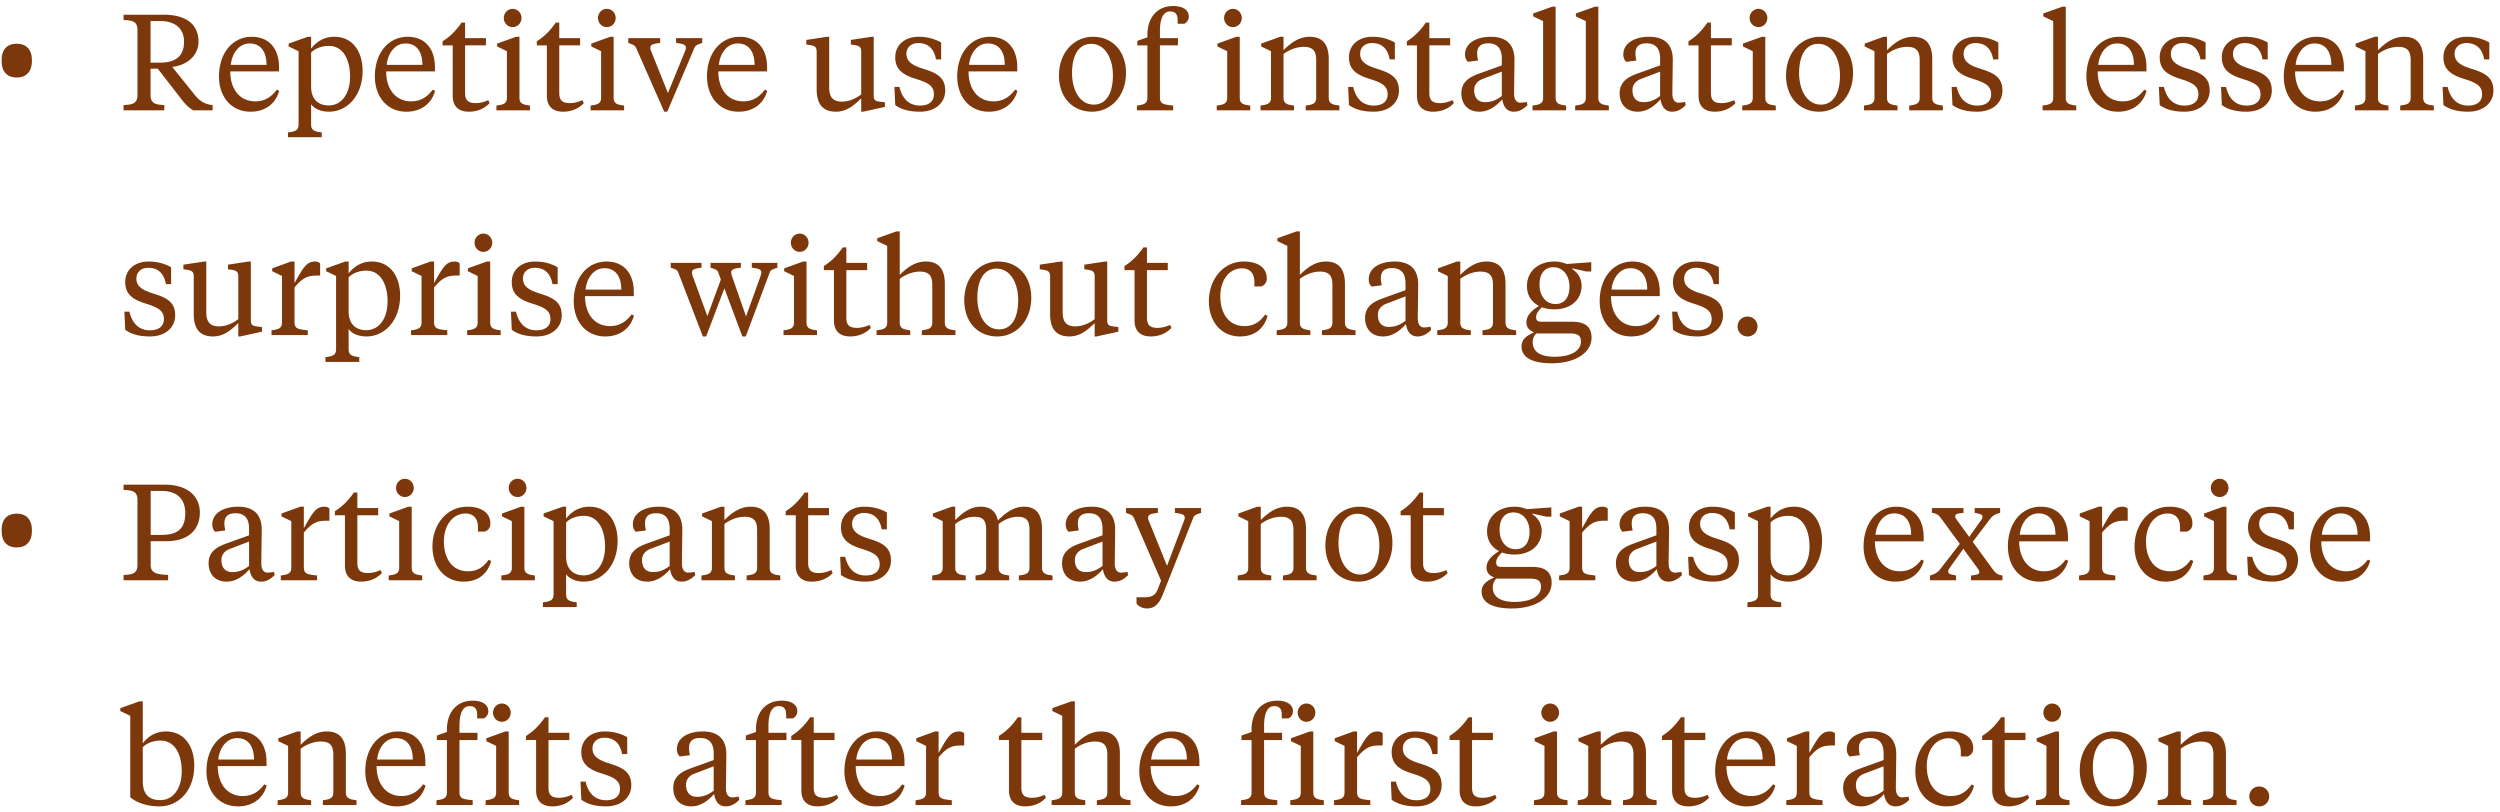 <svg xmlns="http://www.w3.org/2000/svg" width="308" height="100" fill="none"><path fill="#7C370A" d="M.205 7.468c0-.503.079-.906.235-1.208.168-.313.392-.537.672-.671.29-.134.61-.201.956-.201.347 0 .66.067.94.201.28.134.503.358.671.671.168.302.252.705.252 1.208 0 .493-.084.895-.252 1.209a1.617 1.617 0 0 1-.671.67c-.28.135-.593.202-.94.202s-.666-.067-.956-.201a1.617 1.617 0 0 1-.672-.671C.284 8.363.205 7.96.205 7.468zm19.449-4.883h-1.107V7.72h1.175c1.996 0 2.953-.872 2.953-2.6 0-1.427-.89-2.535-3.02-2.535zm-4.43-.772h4.934c2.987 0 4.296 1.36 4.296 3.306 0 1.896-1.645 2.97-3.239 3.121l2.82 3.508c.536.67 1.258 1.14 2.164 1.191v.655h-2.4c-.62-.386-.973-.756-1.527-1.477l-2.836-3.658h-.89v3.255c0 1.024.605 1.191 1.696 1.225v.655h-5.018v-.655c1.125-.034 1.712-.201 1.712-1.225V3.693c0-1.024-.587-1.192-1.712-1.225v-.655zm15.78 2.719c2.215 0 3.373 1.544 3.373 3.742v.52H28.37c0 2.198 1.175 3.692 3.071 3.692 1.259 0 2.048-.62 2.669-1.443l.285.15c-.403 1.494-1.645 2.568-3.524 2.568-2.45 0-3.893-1.93-3.893-4.33 0-2.936 1.711-4.9 4.027-4.9zm-.252.822c-1.325 0-2.181 1.242-2.315 2.635h4.396c0-1.611-.705-2.635-2.08-2.635zm7.576 7.484v2.518c0 .772.554.855 1.31.956v.587h-4.162v-.587c.755-.1 1.309-.184 1.309-.956V6.31l-1.225-.588V5.37l2.366-.84h.402v1.46c.705-.889 1.628-1.46 2.87-1.46 2.282 0 3.474 1.88 3.474 4.196 0 3.104-1.93 5.034-4.145 5.034-1.04 0-1.83-.386-2.199-.923zm2.165.151c1.56 0 2.635-1.392 2.635-3.557 0-1.896-.739-3.776-2.618-3.776-.822 0-1.678.285-2.182.822v4.179c0 1.544.856 2.332 2.165 2.332zm9.717-8.457c2.216 0 3.373 1.544 3.373 3.742v.52h-6.007c0 2.198 1.175 3.692 3.07 3.692 1.26 0 2.048-.62 2.669-1.443l.285.15c-.402 1.494-1.644 2.568-3.524 2.568-2.45 0-3.893-1.93-3.893-4.33 0-2.936 1.712-4.9 4.028-4.9zm-.251.822c-1.326 0-2.182 1.242-2.316 2.635h4.397c0-1.611-.705-2.635-2.081-2.635zM57.3 2.787V4.7h2.567v.889H57.3v5.873c0 .923.403 1.242 1.326 1.242.503 0 1.09-.15 1.527-.369l.168.37c-.571.62-1.444 1.056-2.551 1.056-1.158 0-1.997-.553-1.997-1.98V5.59H54.53v-.503c.856-.537 1.594-1.225 2.333-2.3h.436zm6.698 1.745v7.518c0 .772.536.855 1.292.956v.588h-4.13v-.588c.739-.1 1.293-.184 1.293-.956V6.31l-1.209-.587v-.352l2.333-.84h.42zm-.84-1.192c-.604 0-1.09-.503-1.09-1.124 0-.62.486-1.124 1.09-1.124.605 0 1.091.503 1.091 1.124 0 .62-.486 1.124-1.09 1.124zm5.744-.553V4.7h2.568v.889h-2.568v5.873c0 .923.403 1.242 1.326 1.242.504 0 1.09-.15 1.527-.369l.168.37c-.57.62-1.443 1.056-2.55 1.056-1.159 0-1.998-.553-1.998-1.98V5.59h-1.242v-.503c.856-.537 1.595-1.225 2.333-2.3h.436zM75.6 4.532v7.518c0 .772.537.855 1.292.956v.588h-4.128v-.588c.738-.1 1.292-.184 1.292-.956V6.31l-1.208-.587v-.352l2.332-.84h.42zm-.84-1.192c-.603 0-1.09-.503-1.09-1.124 0-.62.487-1.124 1.09-1.124.605 0 1.092.503 1.092 1.124 0 .62-.487 1.124-1.091 1.124zM86.516 4.7v.587c-.772.285-.822.302-.99.671l-3.322 7.803h-.37l-3.44-7.803c-.167-.352-.235-.386-.99-.671V4.7h3.927v.587c-.873.117-1.208.201-1.208.604 0 .134.033.252.117.453l2.048 5.118 2.097-5.118c.084-.218.118-.319.118-.453 0-.403-.353-.487-1.209-.604V4.7h3.222zm4.614-.168c2.216 0 3.374 1.544 3.374 3.742v.52h-6.008c0 2.198 1.175 3.692 3.071 3.692 1.259 0 2.047-.62 2.668-1.443l.285.15c-.402 1.494-1.644 2.568-3.523 2.568-2.45 0-3.894-1.93-3.894-4.33 0-2.936 1.712-4.9 4.028-4.9zm-.251.822c-1.326 0-2.181 1.242-2.316 2.635h4.397c0-1.611-.705-2.635-2.081-2.635zm15.222 8.407v-1.644c-.839.805-1.746 1.644-3.122 1.644-1.476 0-2.366-.788-2.366-2.752V6.394c0-.604-.201-.771-1.007-.872l-.268-.034v-.57l2.567-.386h.252v6.242c0 1.225.487 1.746 1.561 1.746.889 0 1.728-.386 2.383-.89V6.394c0-.604-.202-.771-1.007-.872l-.269-.034v-.57l2.551-.386h.268v7.25c0 .57.185.687.94.771l.437.05v.571l-2.685.587h-.235zm7.231 0c-1.091 0-2.215-.201-3.038-.822l-.1-2.232h.62c.336 1.427 1.158 2.3 2.534 2.3 1.074 0 1.712-.504 1.712-1.377 0-1.09-.772-1.46-2.282-1.93-1.494-.47-2.484-1.107-2.484-2.634 0-1.477 1.125-2.534 2.887-2.534 1.124 0 2.03.285 2.769.705v2.08h-.638c-.235-1.342-.99-2.013-2.182-2.013-.906 0-1.46.57-1.46 1.325 0 .923.688 1.41 1.981 1.813 1.678.52 2.802 1.023 2.802 2.718 0 1.477-1.192 2.601-3.121 2.601zm8.624-9.229c2.215 0 3.373 1.544 3.373 3.742v.52h-6.008c0 2.198 1.175 3.692 3.071 3.692 1.259 0 2.048-.62 2.669-1.443l.285.15c-.403 1.494-1.645 2.568-3.524 2.568-2.45 0-3.893-1.93-3.893-4.33 0-2.936 1.711-4.9 4.027-4.9zm-.252.822c-1.325 0-2.181 1.242-2.315 2.635h4.396c0-1.611-.705-2.635-2.081-2.635zm13.04 7.535c1.578 0 2.367-1.443 2.367-3.608 0-2.098-.974-3.877-2.669-3.877-1.577 0-2.366 1.444-2.366 3.608 0 2.098.974 3.877 2.668 3.877zm-.201.872c-2.484 0-4.078-1.862-4.078-4.447 0-2.886 1.896-4.782 4.179-4.782 2.483 0 4.078 1.862 4.078 4.447 0 2.886-1.897 4.782-4.179 4.782zm8.361-8.172v6.394c0 .839.42.889 1.628 1.023v.588h-4.464v-.588c.739-.1 1.293-.184 1.293-.956V5.589h-1.242v-.554l1.242-.436v-.302c0-2.064 1.141-3.558 3.188-3.558 1.141 0 1.913.47 1.913 1.31 0 .385-.235.704-.537.872h-.839v-.437c0-.637-.218-1.073-.923-1.073-.856 0-1.259.872-1.259 2.45V4.7h2.216v.889h-2.216zm9.833-1.057v7.518c0 .772.537.855 1.292.956v.588h-4.128v-.588c.738-.1 1.292-.184 1.292-.956V6.31l-1.208-.587v-.352l2.333-.84h.419zm-.839-1.192c-.604 0-1.091-.503-1.091-1.124 0-.62.487-1.124 1.091-1.124s1.091.503 1.091 1.124c0 .62-.487 1.124-1.091 1.124zm10.258 8.71V7.4c0-1.208-.487-1.627-1.561-1.627-.872 0-1.829.386-2.466.889v5.387c0 .772.537.855 1.292.956v.588h-4.128v-.588c.738-.1 1.292-.184 1.292-.956V6.31l-1.208-.587v-.352l2.332-.84h.42v1.645c.822-.805 1.829-1.644 3.222-1.644 1.46 0 2.349.788 2.349 2.752v4.766c0 .772.554.855 1.309.956v.588h-4.145v-.588c.738-.1 1.292-.184 1.292-.956zm7.074 1.711c-1.091 0-2.215-.201-3.037-.822l-.101-2.232h.621c.336 1.427 1.158 2.3 2.534 2.3 1.074 0 1.712-.504 1.712-1.377 0-1.09-.772-1.46-2.283-1.93-1.493-.47-2.483-1.107-2.483-2.634 0-1.477 1.124-2.534 2.886-2.534 1.125 0 2.031.285 2.769.705v2.08h-.638c-.235-1.342-.99-2.013-2.181-2.013-.906 0-1.46.57-1.46 1.325 0 .923.688 1.41 1.98 1.813 1.678.52 2.803 1.023 2.803 2.718 0 1.477-1.192 2.601-3.122 2.601zm6.865-10.974V4.7h2.567v.889h-2.567v5.873c0 .923.402 1.242 1.325 1.242.504 0 1.091-.15 1.527-.369l.168.37c-.57.62-1.443 1.056-2.551 1.056-1.157 0-1.996-.553-1.996-1.98V5.59h-1.242v-.503c.856-.537 1.594-1.225 2.332-2.3h.437zm6.865 9.8c.789 0 1.359-.235 2.064-.755V8.828l-2.383.906c-.621.235-1.023.722-1.023 1.36 0 .956.486 1.493 1.342 1.493zm3.625-5.236c0 .554-.051 3.457-.051 4.162 0 .738.286 1.14.772 1.14.151 0 .537-.033.789-.1l.084.403c-.571.57-1.091.805-1.678.805-.856 0-1.276-.62-1.427-1.527-.604.688-1.56 1.527-2.802 1.527-1.527 0-2.232-1.04-2.232-2.265 0-1.56 1.242-2.098 2.333-2.484l2.651-.956v-.822c0-1.007-.352-1.897-1.661-1.897-.906 0-1.376.386-1.376 1.242 0 .285.033.537.117.873l-1.258.167c-.235-.234-.353-.503-.353-.906 0-1.376 1.359-2.181 3.189-2.181 1.929 0 2.903.99 2.903 2.819zm5.07-6.528V12.05c0 .772.554.855 1.292.956v.588h-4.145v-.588c.756-.1 1.309-.184 1.309-.956V2.602l-1.225-.587v-.353l2.35-.839h.419zm5.261 0V12.05c0 .772.553.855 1.292.956v.588h-4.145v-.588c.755-.1 1.309-.184 1.309-.956V2.602l-1.225-.587v-.353l2.349-.839h.42zm5.545 11.764c.789 0 1.36-.235 2.065-.755V8.828l-2.383.906c-.621.235-1.024.722-1.024 1.36 0 .956.487 1.493 1.342 1.493zm3.625-5.236c0 .554-.05 3.457-.05 4.162 0 .738.285 1.14.772 1.14.151 0 .537-.033.788-.1l.084.403c-.57.57-1.09.805-1.678.805-.856 0-1.275-.62-1.426-1.527-.604.688-1.561 1.527-2.803 1.527-1.527 0-2.231-1.04-2.231-2.265 0-1.56 1.241-2.098 2.332-2.484l2.652-.956v-.822c0-1.007-.353-1.897-1.662-1.897-.906 0-1.376.386-1.376 1.242 0 .285.034.537.118.873l-1.259.167c-.235-.234-.352-.503-.352-.906 0-1.376 1.359-2.181 3.188-2.181 1.93 0 2.903.99 2.903 2.819zm4.701-4.564V4.7h2.568v.889h-2.568v5.873c0 .923.403 1.242 1.326 1.242.504 0 1.091-.15 1.527-.369l.168.37c-.57.62-1.443 1.056-2.551 1.056-1.158 0-1.997-.553-1.997-1.98V5.59h-1.241v-.503c.855-.537 1.594-1.225 2.332-2.3h.436zm6.698 1.745v7.518c0 .772.537.855 1.292.956v.588h-4.128v-.588c.738-.1 1.292-.184 1.292-.956V6.31l-1.208-.587v-.352l2.333-.84h.419zm-.839-1.192c-.604 0-1.091-.503-1.091-1.124 0-.62.487-1.124 1.091-1.124s1.091.503 1.091 1.124c0 .62-.487 1.124-1.091 1.124zm7.674 9.549c1.577 0 2.366-1.443 2.366-3.608 0-2.098-.973-3.877-2.668-3.877-1.578 0-2.366 1.444-2.366 3.608 0 2.098.973 3.877 2.668 3.877zm-.202.872c-2.483 0-4.077-1.862-4.077-4.447 0-2.886 1.896-4.782 4.178-4.782 2.484 0 4.078 1.862 4.078 4.447 0 2.886-1.896 4.782-4.179 4.782zm12.389-1.711V7.4c0-1.208-.486-1.627-1.56-1.627-.873 0-1.829.386-2.467.889v5.387c0 .772.537.855 1.292.956v.588h-4.128v-.588c.738-.1 1.292-.184 1.292-.956V6.31l-1.208-.587v-.352l2.332-.84h.42v1.645c.822-.805 1.829-1.644 3.222-1.644 1.46 0 2.349.788 2.349 2.752v4.766c0 .772.554.855 1.309.956v.588h-4.145v-.588c.739-.1 1.292-.184 1.292-.956zm7.074 1.711c-1.09 0-2.215-.201-3.037-.822l-.101-2.232h.621c.336 1.427 1.158 2.3 2.534 2.3 1.074 0 1.712-.504 1.712-1.377 0-1.09-.772-1.46-2.282-1.93-1.494-.47-2.484-1.107-2.484-2.634 0-1.477 1.124-2.534 2.886-2.534 1.125 0 2.031.285 2.769.705v2.08h-.637c-.235-1.342-.991-2.013-2.182-2.013-.906 0-1.46.57-1.46 1.325 0 .923.688 1.41 1.98 1.813 1.678.52 2.803 1.023 2.803 2.718 0 1.477-1.192 2.601-3.122 2.601zM254.502.823V12.05c0 .772.554.855 1.292.956v.588h-4.145v-.588c.756-.1 1.309-.184 1.309-.956V2.602l-1.225-.587v-.353l2.35-.839h.419zm6.57 3.709c2.215 0 3.373 1.544 3.373 3.742v.52h-6.008c0 2.198 1.175 3.692 3.071 3.692 1.258 0 2.047-.62 2.668-1.443l.285.15c-.402 1.494-1.644 2.568-3.524 2.568-2.45 0-3.893-1.93-3.893-4.33 0-2.936 1.712-4.9 4.028-4.9zm-.252.822c-1.326 0-2.182 1.242-2.316 2.635h4.397c0-1.611-.705-2.635-2.081-2.635zm8.294 8.407c-1.091 0-2.216-.201-3.038-.822l-.101-2.232h.621c.336 1.427 1.158 2.3 2.534 2.3 1.074 0 1.712-.504 1.712-1.377 0-1.09-.772-1.46-2.282-1.93-1.494-.47-2.484-1.107-2.484-2.634 0-1.477 1.124-2.534 2.886-2.534 1.125 0 2.031.285 2.769.705v2.08h-.637c-.235-1.342-.99-2.013-2.182-2.013-.906 0-1.46.57-1.46 1.325 0 .923.688 1.41 1.98 1.813 1.678.52 2.803 1.023 2.803 2.718 0 1.477-1.192 2.601-3.121 2.601zm7.653 0c-1.091 0-2.216-.201-3.038-.822l-.1-2.232h.62c.336 1.427 1.158 2.3 2.534 2.3 1.074 0 1.712-.504 1.712-1.377 0-1.09-.772-1.46-2.282-1.93-1.494-.47-2.484-1.107-2.484-2.634 0-1.477 1.125-2.534 2.887-2.534 1.124 0 2.03.285 2.768.705v2.08h-.637c-.235-1.342-.99-2.013-2.182-2.013-.906 0-1.46.57-1.46 1.325 0 .923.688 1.41 1.98 1.813 1.679.52 2.803 1.023 2.803 2.718 0 1.477-1.192 2.601-3.121 2.601zm8.624-9.229c2.215 0 3.373 1.544 3.373 3.742v.52h-6.008c0 2.198 1.175 3.692 3.071 3.692 1.259 0 2.048-.62 2.668-1.443l.286.15c-.403 1.494-1.645 2.568-3.524 2.568-2.45 0-3.893-1.93-3.893-4.33 0-2.936 1.711-4.9 4.027-4.9zm-.252.822c-1.325 0-2.181 1.242-2.315 2.635h4.396c0-1.611-.705-2.635-2.081-2.635zm11.855 6.696V7.4c0-1.208-.486-1.627-1.56-1.627-.873 0-1.829.386-2.467.889v5.387c0 .772.537.855 1.292.956v.588h-4.128v-.588c.738-.1 1.292-.184 1.292-.956V6.31l-1.208-.587v-.352l2.332-.84h.42v1.645c.822-.805 1.829-1.644 3.222-1.644 1.46 0 2.349.788 2.349 2.752v4.766c0 .772.554.855 1.309.956v.588h-4.145v-.588c.739-.1 1.292-.184 1.292-.956zm7.075 1.711c-1.091 0-2.216-.201-3.038-.822l-.101-2.232h.621c.336 1.427 1.158 2.3 2.534 2.3 1.074 0 1.712-.504 1.712-1.377 0-1.09-.772-1.46-2.282-1.93-1.494-.47-2.484-1.107-2.484-2.634 0-1.477 1.125-2.534 2.887-2.534 1.124 0 2.03.285 2.768.705v2.08h-.637c-.235-1.342-.99-2.013-2.182-2.013-.906 0-1.46.57-1.46 1.325 0 .923.688 1.41 1.98 1.813 1.679.52 2.803 1.023 2.803 2.718 0 1.477-1.192 2.601-3.121 2.601zM18.463 41.45c-1.09 0-2.215-.201-3.037-.822l-.101-2.232h.62c.337 1.426 1.159 2.299 2.535 2.299 1.074 0 1.712-.504 1.712-1.376 0-1.09-.773-1.46-2.283-1.93-1.493-.47-2.483-1.108-2.483-2.635 0-1.476 1.124-2.533 2.886-2.533 1.124 0 2.03.285 2.769.704v2.081h-.638c-.235-1.342-.99-2.014-2.181-2.014-.907 0-1.46.571-1.46 1.326 0 .923.688 1.41 1.98 1.813 1.678.52 2.802 1.023 2.802 2.718 0 1.477-1.191 2.601-3.121 2.601zm10.894 0v-1.645c-.84.806-1.745 1.645-3.122 1.645-1.476 0-2.366-.789-2.366-2.752v-4.615c0-.604-.201-.772-1.006-.872l-.269-.034v-.57l2.567-.386h.252v6.242c0 1.225.487 1.745 1.56 1.745.89 0 1.73-.386 2.384-.89v-5.235c0-.604-.202-.772-1.007-.872l-.269-.034v-.57l2.551-.386h.269v7.249c0 .57.184.688.94.772l.436.05v.57l-2.685.588h-.235zm6.929-9.23v2.652c1.09-1.947 1.493-2.651 2.534-2.651.285 0 .503.1.62.234v1.494h-.352c-1.04 0-1.711.151-2.802 1.46v4.262c0 .84.42.89 1.628 1.024v.587H33.45v-.587c.738-.1 1.292-.185 1.292-.957V34l-1.208-.587v-.352l2.316-.84h.436zm6.664 8.307v2.517c0 .772.553.856 1.309.957v.587h-4.162v-.587c.755-.1 1.309-.185 1.309-.957V34l-1.225-.587v-.352l2.366-.84h.403v1.46c.704-.889 1.627-1.46 2.87-1.46 2.282 0 3.473 1.88 3.473 4.196 0 3.104-1.93 5.034-4.145 5.034-1.04 0-1.83-.386-2.198-.923zm2.164.151c1.561 0 2.635-1.393 2.635-3.557 0-1.897-.738-3.776-2.618-3.776-.822 0-1.678.285-2.181.822v4.179c0 1.543.856 2.332 2.164 2.332zm8.363-8.458v2.652c1.09-1.947 1.493-2.651 2.534-2.651.285 0 .503.1.62.234v1.494h-.352c-1.04 0-1.712.151-2.803 1.46v4.262c0 .84.42.89 1.628 1.024v.587h-4.463v-.587c.738-.1 1.292-.185 1.292-.957V34l-1.209-.587v-.352l2.316-.84h.437zm6.915 0v7.518c0 .772.537.856 1.292.957v.587h-4.128v-.587c.739-.1 1.292-.185 1.292-.957V34l-1.208-.587v-.352l2.333-.84h.42zm-.839-1.191c-.604 0-1.09-.503-1.09-1.124 0-.621.486-1.125 1.09-1.125.604 0 1.09.504 1.09 1.125 0 .62-.486 1.124-1.09 1.124zm6.533 10.421c-1.091 0-2.215-.201-3.038-.822l-.1-2.232h.62c.336 1.426 1.159 2.299 2.535 2.299 1.074 0 1.711-.504 1.711-1.376 0-1.09-.772-1.46-2.282-1.93-1.493-.47-2.484-1.108-2.484-2.635 0-1.476 1.125-2.533 2.887-2.533 1.124 0 2.03.285 2.769.704v2.081h-.638c-.235-1.342-.99-2.014-2.182-2.014-.906 0-1.46.571-1.46 1.326 0 .923.688 1.41 1.98 1.813 1.679.52 2.803 1.023 2.803 2.718 0 1.477-1.191 2.601-3.121 2.601zm8.624-9.23c2.215 0 3.373 1.544 3.373 3.743v.52h-6.007c0 2.198 1.174 3.692 3.07 3.692 1.26 0 2.048-.621 2.669-1.443l.285.15c-.403 1.494-1.645 2.568-3.524 2.568-2.45 0-3.893-1.93-3.893-4.33 0-2.936 1.711-4.9 4.027-4.9zm-.251.823c-1.326 0-2.182 1.242-2.316 2.634h4.396c0-1.61-.704-2.634-2.08-2.634zm17.453 5.94 1.779-4.95c.067-.202.1-.319.1-.453 0-.403-.318-.487-1.174-.604v-.588h3.155v.588c-.756.268-.84.302-.974.67l-2.92 7.804h-.42l-2.214-5.924-2.249 5.924h-.403l-3.003-7.803c-.135-.37-.219-.42-.957-.671v-.588h3.793v.588c-.84.117-1.175.201-1.175.604 0 .134.05.319.117.503l1.78 4.867 1.66-4.498-.285-.805c-.134-.37-.235-.42-.99-.671v-.588h3.742v.588c-.872.117-1.191.201-1.191.604 0 .134.05.319.117.503l1.712 4.9zm7.45-6.763v7.518c0 .772.537.856 1.292.957v.587h-4.128v-.587c.739-.1 1.292-.185 1.292-.957V34l-1.208-.587v-.352l2.333-.84h.42zm-.839-1.191c-.604 0-1.09-.503-1.09-1.124 0-.621.486-1.125 1.09-1.125.604 0 1.09.504 1.09 1.125 0 .62-.486 1.124-1.09 1.124zm5.744-.554v1.913h2.568v.89h-2.568v5.873c0 .923.403 1.242 1.326 1.242.503 0 1.091-.151 1.527-.37l.168.37c-.571.62-1.443 1.057-2.551 1.057-1.158 0-1.997-.554-1.997-1.98v-6.192h-1.242v-.504c.856-.537 1.594-1.225 2.333-2.299h.436zm6.58-1.963v5.353c.823-.805 1.813-1.645 3.205-1.645 1.46 0 2.35.79 2.35 2.753v4.765c0 .772.554.856 1.309.957v.587h-4.145v-.587c.738-.1 1.292-.185 1.292-.957V35.09c0-1.208-.487-1.628-1.561-1.628-.872 0-1.795.386-2.45.89v5.386c0 .772.554.856 1.292.957v.587h-4.144v-.587c.755-.1 1.308-.185 1.308-.957v-9.447l-1.225-.588v-.352l2.35-.84h.419zm12.229 12.066c1.578 0 2.366-1.444 2.366-3.609 0-2.097-.973-3.876-2.668-3.876-1.577 0-2.366 1.443-2.366 3.608 0 2.098.973 3.877 2.668 3.877zm-.201.872c-2.484 0-4.078-1.863-4.078-4.447 0-2.886 1.896-4.782 4.179-4.782 2.483 0 4.077 1.862 4.077 4.447 0 2.886-1.896 4.782-4.178 4.782zm11.986 0v-1.645c-.839.806-1.745 1.645-3.121 1.645-1.477 0-2.366-.789-2.366-2.752v-4.615c0-.604-.202-.772-1.007-.872l-.269-.034v-.57l2.568-.386h.252v6.242c0 1.225.486 1.745 1.56 1.745.89 0 1.729-.386 2.383-.89v-5.235c0-.604-.201-.772-1.007-.872l-.268-.034v-.57l2.55-.386h.269v7.249c0 .57.185.688.94.772l.436.05v.57l-2.685.588h-.235zm6.442-10.975v1.913h2.568v.89h-2.568v5.873c0 .923.403 1.242 1.326 1.242.504 0 1.091-.151 1.527-.37l.168.37c-.571.62-1.443 1.057-2.551 1.057-1.158 0-1.997-.554-1.997-1.98v-6.192h-1.241v-.504c.855-.537 1.594-1.225 2.332-2.299h.436zm9.041 6.008c0 2.198 1.074 3.692 2.97 3.692 1.158 0 1.913-.52 2.551-1.427l.302.168c-.487 1.695-1.712 2.534-3.407 2.534-2.299 0-3.826-1.812-3.826-4.33 0-2.65 1.712-4.9 4.296-4.9 1.779 0 2.836.79 2.836 2.065 0 .587-.302.839-.671 1.006h-.856v-.57c0-.94-.47-1.661-1.527-1.661-1.594 0-2.668 1.476-2.668 3.423zm9.798-7.971v5.353c.822-.805 1.812-1.645 3.205-1.645 1.46 0 2.349.79 2.349 2.753v4.765c0 .772.554.856 1.309.957v.587h-4.145v-.587c.738-.1 1.292-.185 1.292-.957V35.09c0-1.208-.486-1.628-1.56-1.628-.873 0-1.796.386-2.45.89v5.386c0 .772.553.856 1.292.957v.587h-4.145v-.587c.755-.1 1.309-.185 1.309-.957v-9.447l-1.225-.588v-.352l2.349-.84h.42zm10.953 11.763c.789 0 1.36-.234 2.064-.755v-3.004l-2.383.907c-.62.235-1.023.721-1.023 1.359 0 .956.486 1.493 1.342 1.493zm3.625-5.235c0 .553-.05 3.457-.05 4.161 0 .739.285 1.142.772 1.142.151 0 .537-.034.788-.101l.084.403c-.57.57-1.091.805-1.678.805-.856 0-1.275-.62-1.426-1.527-.604.688-1.561 1.527-2.803 1.527-1.527 0-2.232-1.04-2.232-2.265 0-1.561 1.242-2.098 2.333-2.484l2.651-.956v-.823c0-1.007-.352-1.896-1.661-1.896-.906 0-1.376.386-1.376 1.242 0 .285.034.537.117.872l-1.258.168c-.235-.235-.353-.503-.353-.906 0-1.376 1.36-2.181 3.189-2.181 1.93 0 2.903.99 2.903 2.819zm9.215 4.698V35.09c0-1.208-.486-1.628-1.56-1.628-.873 0-1.829.386-2.467.89v5.386c0 .772.537.856 1.292.957v.587h-4.128v-.587c.738-.1 1.292-.185 1.292-.957V34l-1.208-.587v-.352l2.332-.84h.42v1.645c.822-.805 1.829-1.645 3.222-1.645 1.46 0 2.349.79 2.349 2.753v4.765c0 .772.554.856 1.309.957v.587h-4.145v-.587c.739-.1 1.292-.185 1.292-.957zm7.544-1.628a4.556 4.556 0 0 1-1.527-.251c-.537.554-.704.856-.704 1.242s.218.537.62.537h3.793c1.51 0 2.416.52 2.416 1.963 0 1.88-2.047 3.155-4.9 3.155-2.349 0-3.725-.688-3.725-2.08 0-.957.772-1.377 1.561-1.746-.655-.235-.957-.621-.957-1.225 0-.822.671-1.477 1.544-2.014-.889-.453-1.477-1.275-1.477-2.433 0-1.88 1.443-3.038 3.39-3.038.587 0 1.091.135 1.493.303l3.038-.219v1.142h-.621l-1.728-.386v.084c.654.419 1.157 1.14 1.157 2.03 0 1.779-1.342 2.937-3.373 2.937zm1.88 2.97h-4.095a1.506 1.506 0 0 0-.436 1.075c0 1.292 1.124 1.795 2.668 1.795 1.93 0 3.273-.654 3.273-1.879 0-.822-.521-.99-1.41-.99zm-1.712-3.624c1.141 0 1.712-.89 1.712-2.148 0-1.309-.738-2.383-1.997-2.383-1.141 0-1.695.89-1.695 2.148 0 1.292.705 2.383 1.98 2.383zm9.462-5.236c2.215 0 3.373 1.544 3.373 3.743v.52h-6.008c0 2.198 1.175 3.692 3.071 3.692 1.259 0 2.047-.621 2.668-1.443l.286.15c-.403 1.494-1.645 2.568-3.524 2.568-2.45 0-3.894-1.93-3.894-4.33 0-2.936 1.712-4.9 4.028-4.9zm-.252.823c-1.326 0-2.181 1.242-2.316 2.634h4.397c0-1.61-.705-2.634-2.081-2.634zm8.294 8.407c-1.091 0-2.215-.201-3.038-.822l-.1-2.232h.621c.335 1.426 1.158 2.299 2.534 2.299 1.074 0 1.711-.504 1.711-1.376 0-1.09-.772-1.46-2.282-1.93-1.494-.47-2.484-1.108-2.484-2.635 0-1.476 1.125-2.533 2.887-2.533 1.124 0 2.03.285 2.769.704v2.081h-.638c-.235-1.342-.99-2.014-2.182-2.014-.906 0-1.46.571-1.46 1.326 0 .923.688 1.41 1.981 1.813 1.678.52 2.802 1.023 2.802 2.718 0 1.477-1.191 2.601-3.121 2.601zm4.92-1.225A1.21 1.21 0 0 1 215.296 39a1.21 1.21 0 0 1 1.225 1.225 1.21 1.21 0 0 1-1.225 1.225 1.21 1.21 0 0 1-1.225-1.225zM.205 65.363c0-.503.079-.906.235-1.208.168-.313.392-.537.672-.671.29-.135.61-.202.956-.202.347 0 .66.067.94.202.28.134.503.358.671.67.168.303.252.706.252 1.21 0 .491-.084.894-.252 1.207a1.617 1.617 0 0 1-.671.672c-.28.134-.593.2-.94.2s-.666-.066-.956-.2a1.617 1.617 0 0 1-.672-.672c-.156-.313-.235-.716-.235-1.208zm20.305 1.309h-1.946v2.937c0 1.023.805 1.158 2.148 1.225v.654h-5.488v-.654c1.125-.034 1.712-.202 1.712-1.225v-8.022c0-1.023-.587-1.191-1.712-1.225v-.654h5.001c3.222 0 4.397 1.695 4.397 3.44 0 1.963-1.259 3.524-4.112 3.524zm-1.946-6.192v5.42h1.325c2.064 0 2.937-.839 2.937-2.685 0-1.594-.873-2.735-2.937-2.735h-1.325zM28.62 70.481c.789 0 1.36-.235 2.064-.755v-3.004l-2.383.907c-.62.234-1.023.721-1.023 1.359 0 .956.486 1.493 1.342 1.493zm3.625-5.235c0 .553-.05 3.457-.05 4.161 0 .739.285 1.141.772 1.141.15 0 .537-.033.788-.1l.084.403c-.57.57-1.09.805-1.678.805-.856 0-1.275-.62-1.426-1.527-.604.688-1.56 1.527-2.803 1.527-1.527 0-2.232-1.04-2.232-2.266 0-1.56 1.242-2.097 2.333-2.483l2.651-.957v-.822c0-1.007-.352-1.896-1.661-1.896-.906 0-1.376.386-1.376 1.242 0 .285.034.537.117.872l-1.258.168c-.235-.235-.352-.503-.352-.906 0-1.376 1.359-2.182 3.188-2.182 1.93 0 2.903.99 2.903 2.82zm5.188-2.82v2.652c1.09-1.947 1.493-2.652 2.534-2.652.285 0 .503.101.62.235v1.494h-.352c-1.04 0-1.711.15-2.802 1.46v4.262c0 .84.42.89 1.628 1.024v.587h-4.464v-.587c.738-.1 1.292-.185 1.292-.957v-5.739l-1.208-.587v-.353l2.316-.839h.436zm6.593-1.745v1.913h2.567v.89h-2.567v5.873c0 .923.402 1.242 1.325 1.242.504 0 1.091-.151 1.528-.37l.167.37c-.57.62-1.443 1.057-2.55 1.057-1.158 0-1.997-.554-1.997-1.98v-6.192h-1.242v-.504c.856-.537 1.594-1.225 2.333-2.299h.436zm6.697 1.745v7.518c0 .772.537.856 1.293.957v.587h-4.129v-.587c.739-.1 1.292-.185 1.292-.957v-5.739l-1.208-.587v-.353l2.333-.839h.42zm-.839-1.191c-.604 0-1.09-.504-1.09-1.124 0-.621.486-1.125 1.09-1.125.605 0 1.091.504 1.091 1.125 0 .62-.486 1.124-1.09 1.124zm4.805 5.454c0 2.198 1.074 3.692 2.97 3.692 1.158 0 1.913-.52 2.55-1.427l.303.168c-.487 1.695-1.712 2.534-3.407 2.534-2.299 0-3.826-1.812-3.826-4.33 0-2.65 1.712-4.9 4.296-4.9 1.779 0 2.836.79 2.836 2.064 0 .588-.302.84-.671 1.007h-.856v-.57c0-.94-.47-1.662-1.527-1.662-1.594 0-2.668 1.477-2.668 3.424zm9.915-4.263v7.518c0 .772.537.856 1.292.957v.587h-4.128v-.587c.738-.1 1.292-.185 1.292-.957v-5.739l-1.208-.587v-.353l2.332-.839h.42zm-.84-1.191c-.603 0-1.09-.504-1.09-1.124 0-.621.487-1.125 1.09-1.125.605 0 1.092.504 1.092 1.125 0 .62-.487 1.124-1.091 1.124zm5.98 9.498v2.517c0 .772.553.856 1.309.957v.587H66.89v-.587c.755-.101 1.309-.185 1.309-.957v-9.045l-1.225-.587v-.353l2.366-.839h.403v1.46c.704-.889 1.627-1.46 2.87-1.46 2.281 0 3.473 1.88 3.473 4.196 0 3.104-1.93 5.034-4.145 5.034-1.04 0-1.83-.386-2.198-.923zm2.164.151c1.561 0 2.635-1.393 2.635-3.558 0-1.896-.738-3.775-2.618-3.775-.822 0-1.678.285-2.181.822v4.178c0 1.544.856 2.333 2.164 2.333zm8.53-.403c.789 0 1.36-.235 2.064-.755v-3.004l-2.382.907c-.621.234-1.024.721-1.024 1.359 0 .956.486 1.493 1.342 1.493zm3.625-5.235c0 .553-.05 3.457-.05 4.161 0 .739.285 1.141.772 1.141.15 0 .537-.033.788-.1l.084.403c-.57.57-1.09.805-1.678.805-.856 0-1.275-.62-1.426-1.527-.604.688-1.56 1.527-2.803 1.527-1.527 0-2.232-1.04-2.232-2.266 0-1.56 1.242-2.097 2.333-2.483l2.651-.957v-.822c0-1.007-.352-1.896-1.66-1.896-.907 0-1.377.386-1.377 1.242 0 .285.034.537.117.872l-1.258.168c-.235-.235-.352-.503-.352-.906 0-1.376 1.359-2.182 3.188-2.182 1.93 0 2.903.99 2.903 2.82zm9.215 4.698v-4.648c0-1.208-.486-1.628-1.56-1.628-.873 0-1.83.386-2.467.89v5.386c0 .772.537.856 1.292.957v.587h-4.128v-.587c.738-.1 1.292-.185 1.292-.957v-5.739l-1.208-.587v-.353l2.333-.839h.419v1.645c.822-.806 1.83-1.645 3.222-1.645 1.46 0 2.35.79 2.35 2.752v4.766c0 .772.553.856 1.308.957v.587h-4.145v-.587c.739-.1 1.292-.185 1.292-.957zm6.286-9.263v1.913h2.567v.89h-2.567v5.873c0 .923.403 1.242 1.326 1.242.503 0 1.09-.151 1.527-.37l.167.37c-.57.62-1.443 1.057-2.55 1.057-1.158 0-1.997-.554-1.997-1.98v-6.192h-1.242v-.504c.856-.537 1.594-1.225 2.333-2.299h.436zm7.081 10.975c-1.09 0-2.215-.201-3.037-.822l-.101-2.232h.621c.336 1.426 1.158 2.299 2.534 2.299 1.074 0 1.712-.504 1.712-1.376 0-1.091-.772-1.46-2.282-1.93-1.494-.47-2.484-1.108-2.484-2.635 0-1.476 1.124-2.534 2.886-2.534 1.125 0 2.031.286 2.769.705v2.081h-.637c-.235-1.342-.99-2.014-2.182-2.014-.906 0-1.46.57-1.46 1.326 0 .923.688 1.41 1.98 1.812 1.678.52 2.803 1.024 2.803 2.719 0 1.477-1.192 2.601-3.122 2.601zm23.02-.168h-4.145v-.587c.756-.1 1.309-.185 1.309-.957v-4.648c0-1.208-.402-1.628-1.443-1.628-.872 0-1.711.386-2.349.89v5.386c0 .772.554.856 1.292.957v.587h-4.145v-.587c.755-.1 1.309-.185 1.309-.957v-4.648c0-1.208-.403-1.628-1.443-1.628-.873 0-1.729.386-2.366.89v5.386c0 .772.537.856 1.292.957v.587h-4.128v-.587c.738-.1 1.292-.185 1.292-.957v-5.739l-1.208-.587v-.353l2.332-.839h.42v1.645c.822-.806 1.779-1.645 3.121-1.645 1.158 0 1.879.52 2.131 1.695.822-.805 1.863-1.695 3.205-1.695 1.46 0 2.232.84 2.232 2.752v4.766c0 .772.554.856 1.292.957v.587zm4.099-1.007c.789 0 1.359-.235 2.064-.755v-3.004l-2.383.907c-.621.234-1.023.721-1.023 1.359 0 .956.486 1.493 1.342 1.493zm3.625-5.235c0 .553-.051 3.457-.051 4.161 0 .739.286 1.141.772 1.141.151 0 .537-.033.789-.1l.084.403c-.571.57-1.091.805-1.678.805-.856 0-1.276-.62-1.427-1.527-.604.688-1.56 1.527-2.802 1.527-1.527 0-2.232-1.04-2.232-2.266 0-1.56 1.242-2.097 2.333-2.483l2.651-.957v-.822c0-1.007-.352-1.896-1.661-1.896-.906 0-1.376.386-1.376 1.242 0 .285.033.537.117.872l-1.258.168c-.235-.235-.353-.503-.353-.906 0-1.376 1.359-2.182 3.189-2.182 1.929 0 2.903.99 2.903 2.82zm5.651 6.292-3.323-7.685c-.167-.353-.235-.386-.99-.672v-.587h3.927v.587c-.873.118-1.208.202-1.208.605 0 .134.017.235.117.453l2.215 5.47 2.064-5.47c.084-.218.118-.32.118-.453 0-.403-.352-.487-1.208-.605v-.587h3.222v.587c-.756.269-.856.303-.99.672l-3.709 9.347c-.42 1.074-.94 1.762-1.963 1.762-.554 0-1.024-.252-1.293-.604v-.772h.873c1.057 0 1.477-.235 1.812-1.158l.336-.89zm16.314-1.594v-4.648c0-1.208-.487-1.628-1.561-1.628-.872 0-1.829.386-2.467.89v5.386c0 .772.537.856 1.293.957v.587h-4.129v-.587c.739-.1 1.293-.185 1.293-.957v-5.739l-1.209-.587v-.353l2.333-.839h.419v1.645c.823-.806 1.829-1.645 3.222-1.645 1.46 0 2.35.79 2.35 2.752v4.766c0 .772.553.856 1.309.957v.587h-4.145v-.587c.738-.1 1.292-.185 1.292-.957zm8.215.839c1.577 0 2.366-1.443 2.366-3.608 0-2.097-.973-3.876-2.668-3.876-1.577 0-2.366 1.443-2.366 3.608 0 2.098.973 3.876 2.668 3.876zm-.201.873c-2.484 0-4.078-1.863-4.078-4.447 0-2.886 1.896-4.783 4.178-4.783 2.484 0 4.078 1.863 4.078 4.447 0 2.887-1.896 4.783-4.178 4.783zm7.956-10.975v1.913h2.568v.89h-2.568v5.873c0 .923.403 1.242 1.326 1.242.504 0 1.091-.151 1.527-.37l.168.37c-.571.62-1.443 1.057-2.551 1.057-1.158 0-1.997-.554-1.997-1.98v-6.192h-1.241v-.504c.855-.537 1.594-1.225 2.332-2.299h.436zm11.239 7.636a4.556 4.556 0 0 1-1.527-.252c-.537.554-.705.856-.705 1.242s.218.537.621.537h3.793c1.51 0 2.416.52 2.416 1.963 0 1.88-2.047 3.155-4.9 3.155-2.349 0-3.725-.688-3.725-2.081 0-.957.772-1.376 1.56-1.745-.654-.235-.956-.621-.956-1.225 0-.823.671-1.477 1.544-2.014-.89-.453-1.477-1.275-1.477-2.433 0-1.88 1.443-3.038 3.39-3.038.587 0 1.09.135 1.493.302l3.038-.218v1.141h-.621l-1.729-.386v.084c.655.42 1.158 1.142 1.158 2.03 0 1.78-1.342 2.938-3.373 2.938zm1.88 2.97h-4.095a1.506 1.506 0 0 0-.436 1.074c0 1.292 1.124 1.795 2.668 1.795 1.93 0 3.272-.654 3.272-1.88 0-.821-.52-.99-1.409-.99zm-1.712-3.625c1.141 0 1.712-.89 1.712-2.148 0-1.309-.739-2.383-1.997-2.383-1.141 0-1.695.89-1.695 2.148 0 1.292.705 2.383 1.98 2.383zm8.188-5.236v2.652c1.091-1.947 1.494-2.652 2.534-2.652.285 0 .504.101.621.235v1.494h-.352c-1.041 0-1.712.15-2.803 1.46v4.262c0 .84.42.89 1.628 1.024v.587h-4.464v-.587c.739-.1 1.292-.185 1.292-.957v-5.739l-1.208-.587v-.353l2.316-.839h.436zm7.084 8.055c.788 0 1.359-.235 2.064-.755v-3.004l-2.383.907c-.621.234-1.024.721-1.024 1.359 0 .956.487 1.493 1.343 1.493zm3.624-5.235c0 .553-.05 3.457-.05 4.161 0 .739.285 1.141.772 1.141.151 0 .537-.033.789-.1l.083.403c-.57.57-1.09.805-1.678.805-.855 0-1.275-.62-1.426-1.527-.604.688-1.561 1.527-2.802 1.527-1.528 0-2.232-1.04-2.232-2.266 0-1.56 1.241-2.097 2.332-2.483l2.652-.957v-.822c0-1.007-.353-1.896-1.662-1.896-.906 0-1.376.386-1.376 1.242 0 .285.034.537.118.872l-1.259.168c-.235-.235-.352-.503-.352-.906 0-1.376 1.359-2.182 3.188-2.182 1.93 0 2.903.99 2.903 2.82zm5.49 6.41c-1.09 0-2.215-.201-3.037-.822l-.101-2.232h.621c.336 1.426 1.158 2.299 2.534 2.299 1.074 0 1.712-.504 1.712-1.376 0-1.091-.772-1.46-2.282-1.93-1.494-.47-2.484-1.108-2.484-2.635 0-1.476 1.124-2.534 2.886-2.534 1.125 0 2.031.286 2.769.705v2.081h-.638c-.234-1.342-.99-2.014-2.181-2.014-.906 0-1.46.57-1.46 1.326 0 .923.688 1.41 1.98 1.812 1.678.52 2.803 1.024 2.803 2.719 0 1.477-1.192 2.601-3.122 2.601zm7.018-.923v2.517c0 .772.553.856 1.309.957v.587h-4.162v-.587c.755-.101 1.309-.185 1.309-.957v-9.045l-1.225-.587v-.353l2.366-.839h.403v1.46c.704-.889 1.627-1.46 2.869-1.46 2.282 0 3.474 1.88 3.474 4.196 0 3.104-1.93 5.034-4.145 5.034-1.04 0-1.829-.386-2.198-.923zm2.164.151c1.561 0 2.635-1.393 2.635-3.558 0-1.896-.738-3.775-2.618-3.775-.822 0-1.678.285-2.181.822v4.178c0 1.544.855 2.333 2.164 2.333zm13.323-8.458c2.215 0 3.373 1.544 3.373 3.743v.52h-6.008c0 2.198 1.175 3.692 3.071 3.692 1.259 0 2.048-.621 2.669-1.444l.285.151c-.403 1.494-1.645 2.568-3.524 2.568-2.45 0-3.893-1.93-3.893-4.33 0-2.936 1.711-4.9 4.027-4.9zm-.252.823c-1.325 0-2.181 1.241-2.315 2.634h4.396c0-1.61-.705-2.634-2.081-2.634zm5.579 6.981 2.501-3.222-2.316-3.155c-.285-.386-.503-.588-1.124-.672v-.587h3.893v.587c-.889.101-1.024.168-1.024.454 0 .134.151.352.286.537l1.443 1.98 1.393-1.98c.151-.185.234-.32.234-.487 0-.302-.167-.336-.956-.504v-.587h3.138v.587c-.52.135-.856.286-1.175.672l-2.198 2.903 2.534 3.474c.302.385.52.587 1.124.67v.588h-3.876v-.587c.889-.1 1.024-.168 1.024-.453 0-.134-.152-.353-.286-.537l-1.678-2.3-1.644 2.3c-.118.184-.219.319-.219.486 0 .302.151.336.957.504v.587h-3.205v-.587c.52-.134.906-.353 1.174-.671zm12.454-7.804c2.215 0 3.373 1.544 3.373 3.743v.52h-6.008c0 2.198 1.175 3.692 3.071 3.692 1.259 0 2.047-.621 2.668-1.444l.286.151c-.403 1.494-1.645 2.568-3.524 2.568-2.45 0-3.894-1.93-3.894-4.33 0-2.936 1.712-4.9 4.028-4.9zm-.252.823c-1.326 0-2.181 1.241-2.316 2.634h4.397c0-1.61-.705-2.634-2.081-2.634zm7.828-.823v2.652c1.091-1.947 1.493-2.652 2.534-2.652.285 0 .503.101.621.235v1.494h-.353c-1.04 0-1.711.15-2.802 1.46v4.262c0 .84.419.89 1.628 1.024v.587h-4.464v-.587c.738-.1 1.292-.185 1.292-.957v-5.739l-1.208-.587v-.353l2.316-.839h.436zm5.407 4.263c0 2.198 1.074 3.692 2.97 3.692 1.158 0 1.913-.52 2.551-1.427l.302.168c-.487 1.695-1.712 2.534-3.406 2.534-2.299 0-3.827-1.812-3.827-4.33 0-2.65 1.712-4.9 4.296-4.9 1.779 0 2.836.79 2.836 2.064 0 .588-.302.84-.671 1.007h-.856v-.57c0-.94-.469-1.662-1.527-1.662-1.594 0-2.668 1.477-2.668 3.424zm9.915-4.263v7.518c0 .772.537.856 1.292.957v.587h-4.128v-.587c.739-.1 1.292-.185 1.292-.957v-5.739l-1.208-.587v-.353l2.333-.839h.419zm-.839-1.191c-.604 0-1.09-.504-1.09-1.124 0-.621.486-1.125 1.09-1.125.604 0 1.091.504 1.091 1.125 0 .62-.487 1.124-1.091 1.124zm6.533 10.421c-1.091 0-2.215-.201-3.037-.822l-.101-2.232h.621c.335 1.426 1.158 2.299 2.534 2.299 1.074 0 1.711-.504 1.711-1.376 0-1.091-.772-1.46-2.282-1.93-1.493-.47-2.483-1.108-2.483-2.635 0-1.476 1.124-2.534 2.886-2.534 1.124 0 2.03.286 2.769.705v2.081h-.638c-.235-1.342-.99-2.014-2.181-2.014-.907 0-1.46.57-1.46 1.326 0 .923.688 1.41 1.98 1.812 1.678.52 2.802 1.024 2.802 2.719 0 1.477-1.191 2.601-3.121 2.601zm8.624-9.23c2.215 0 3.373 1.544 3.373 3.743v.52h-6.007c0 2.198 1.174 3.692 3.071 3.692 1.258 0 2.047-.621 2.668-1.444l.285.151c-.403 1.494-1.644 2.568-3.524 2.568-2.45 0-3.893-1.93-3.893-4.33 0-2.936 1.712-4.9 4.027-4.9zm-.251.823c-1.326 0-2.182 1.241-2.316 2.634h4.397c0-1.61-.705-2.634-2.081-2.634zM16.047 88.185l-1.226-.587v-.352l2.35-.84h.42v5.17c.687-.89 1.627-1.46 2.852-1.46 2.3 0 3.49 1.879 3.49 4.194 0 3.105-1.93 5.035-4.295 5.035-1.662 0-2.903-.537-3.591-1.125V88.185zm3.708 10.388c1.56 0 2.635-1.393 2.635-3.558 0-1.896-.739-3.775-2.618-3.775-.84 0-1.678.285-2.182.822v4.178c0 1.712.856 2.333 2.165 2.333zm9.709-8.458c2.215 0 3.373 1.544 3.373 3.742v.52h-6.008c0 2.199 1.175 3.692 3.071 3.692 1.259 0 2.047-.62 2.668-1.443l.285.151c-.402 1.494-1.644 2.568-3.524 2.568-2.45 0-3.893-1.93-3.893-4.33 0-2.936 1.712-4.9 4.028-4.9zm-.252.822c-1.326 0-2.182 1.242-2.316 2.635h4.397c0-1.611-.705-2.635-2.081-2.635zm11.855 6.696v-4.648c0-1.209-.487-1.628-1.56-1.628-.873 0-1.83.386-2.467.89v5.386c0 .772.537.856 1.292.957v.587h-4.128v-.587c.738-.101 1.292-.185 1.292-.957v-5.74l-1.208-.586v-.353l2.332-.839h.42v1.645c.822-.806 1.829-1.645 3.222-1.645 1.46 0 2.349.789 2.349 2.752v4.766c0 .772.554.856 1.309.957v.587h-4.145v-.587c.738-.101 1.292-.185 1.292-.957zm7.963-7.518c2.216 0 3.374 1.544 3.374 3.742v.52h-6.008c0 2.199 1.175 3.692 3.07 3.692 1.26 0 2.048-.62 2.67-1.443l.284.151c-.402 1.494-1.644 2.568-3.524 2.568-2.45 0-3.893-1.93-3.893-4.33 0-2.936 1.712-4.9 4.028-4.9zm-.251.822c-1.326 0-2.182 1.242-2.316 2.635h4.397c0-1.611-.705-2.635-2.081-2.635zm7.828.235v6.394c0 .839.42.89 1.627 1.024v.587h-4.463v-.587c.738-.101 1.292-.185 1.292-.957v-6.46H53.82v-.554l1.242-.437v-.302c0-2.064 1.14-3.557 3.188-3.557 1.141 0 1.913.47 1.913 1.309 0 .385-.235.704-.537.872h-.839v-.436c0-.638-.218-1.074-.923-1.074-.856 0-1.258.873-1.258 2.45v.839h2.215v.89h-2.215zm6.063-1.057v7.518c0 .772.537.856 1.292.957v.587h-4.128v-.587c.738-.101 1.292-.185 1.292-.957v-5.74l-1.208-.586v-.353l2.333-.839h.42zm-.839-1.191c-.604 0-1.09-.504-1.09-1.125 0-.62.486-1.124 1.09-1.124.604 0 1.09.503 1.09 1.124 0 .621-.486 1.125-1.09 1.125zm5.744-.554v1.913h2.567v.89h-2.567v5.873c0 .923.403 1.241 1.326 1.241.503 0 1.09-.15 1.527-.369l.168.37c-.571.62-1.444 1.057-2.551 1.057-1.158 0-1.997-.554-1.997-1.98v-6.193h-1.242v-.503c.856-.537 1.594-1.225 2.333-2.3h.436zm7.082 10.975c-1.091 0-2.215-.202-3.038-.823l-.1-2.232h.62c.336 1.427 1.158 2.3 2.534 2.3 1.074 0 1.712-.504 1.712-1.377 0-1.09-.772-1.46-2.282-1.93-1.494-.47-2.484-1.107-2.484-2.634 0-1.477 1.124-2.534 2.887-2.534 1.124 0 2.03.285 2.768.705v2.08h-.637c-.235-1.342-.99-2.013-2.182-2.013-.906 0-1.46.57-1.46 1.326 0 .923.688 1.41 1.98 1.812 1.678.52 2.803 1.024 2.803 2.719 0 1.476-1.192 2.6-3.121 2.6zm11.206-1.175c.788 0 1.359-.235 2.064-.755V94.41l-2.383.906c-.621.235-1.024.722-1.024 1.36 0 .956.487 1.493 1.343 1.493zm3.624-5.236c0 .554-.05 3.457-.05 4.162 0 .738.285 1.141.772 1.141.151 0 .537-.033.789-.1l.084.402c-.571.57-1.091.806-1.678.806-.856 0-1.276-.621-1.427-1.527-.604.688-1.56 1.527-2.802 1.527-1.527 0-2.232-1.04-2.232-2.266 0-1.56 1.242-2.097 2.332-2.483l2.652-.957v-.822c0-1.007-.353-1.896-1.662-1.896-.906 0-1.376.386-1.376 1.241 0 .286.034.537.118.873l-1.259.168c-.235-.235-.352-.504-.352-.906 0-1.376 1.36-2.182 3.188-2.182 1.93 0 2.903.99 2.903 2.82zm5.188-1.762v6.394c0 .839.42.89 1.628 1.024v.587H91.84v-.587c.739-.101 1.293-.185 1.293-.957v-6.46H91.89v-.554l1.242-.437v-.302c0-2.064 1.14-3.557 3.188-3.557 1.141 0 1.913.47 1.913 1.309 0 .385-.235.704-.537.872h-.84v-.436c0-.638-.217-1.074-.922-1.074-.856 0-1.259.873-1.259 2.45v.839h2.215v.89h-2.215z"/><path fill="#7C370A" d="M100.252 88.37v1.913h2.568v.89h-2.568v5.873c0 .923.403 1.241 1.326 1.241.503 0 1.091-.15 1.527-.369l.168.37c-.571.62-1.443 1.057-2.551 1.057-1.158 0-1.997-.554-1.997-1.98v-6.193h-1.242v-.503c.856-.537 1.594-1.225 2.333-2.3h.436zm7.807 1.745c2.215 0 3.373 1.544 3.373 3.742v.52h-6.007c0 2.199 1.174 3.692 3.071 3.692 1.258 0 2.047-.62 2.668-1.443l.285.151c-.403 1.494-1.645 2.568-3.524 2.568-2.45 0-3.893-1.93-3.893-4.33 0-2.936 1.711-4.9 4.027-4.9zm-.251.822c-1.326 0-2.182 1.242-2.316 2.635h4.396c0-1.611-.704-2.635-2.08-2.635zm7.827-.822v2.651c1.091-1.946 1.494-2.65 2.534-2.65.285 0 .504.1.621.234v1.494h-.352c-1.041 0-1.712.15-2.803 1.46v4.262c0 .839.42.89 1.628 1.024v.587h-4.464v-.587c.739-.101 1.292-.185 1.292-.957v-5.74l-1.208-.586v-.353l2.316-.839h.436zm10.198-1.745v1.913h2.568v.89h-2.568v5.873c0 .923.403 1.241 1.326 1.241a3.65 3.65 0 0 0 1.527-.369l.168.37c-.571.62-1.443 1.057-2.551 1.057-1.158 0-1.997-.554-1.997-1.98v-6.193h-1.241v-.503c.855-.537 1.594-1.225 2.332-2.3h.436zm6.581-1.964v5.354c.822-.806 1.812-1.645 3.205-1.645 1.46 0 2.349.789 2.349 2.752v4.766c0 .772.554.856 1.309.957v.587h-4.145v-.587c.738-.101 1.292-.185 1.292-.957v-4.648c0-1.209-.486-1.628-1.56-1.628-.873 0-1.796.386-2.45.89v5.386c0 .772.553.856 1.292.957v.587h-4.145v-.587c.755-.101 1.309-.185 1.309-.957v-9.448l-1.225-.587v-.352l2.349-.84h.42zm11.977 3.709c2.215 0 3.373 1.544 3.373 3.742v.52h-6.008c0 2.199 1.175 3.692 3.071 3.692 1.259 0 2.047-.62 2.668-1.443l.286.151c-.403 1.494-1.645 2.568-3.524 2.568-2.45 0-3.894-1.93-3.894-4.33 0-2.936 1.712-4.9 4.028-4.9zm-.252.822c-1.326 0-2.181 1.242-2.316 2.635h4.397c0-1.611-.705-2.635-2.081-2.635zm11.597.235v6.394c0 .839.42.89 1.628 1.024v.587H152.9v-.587c.738-.101 1.292-.185 1.292-.957v-6.46h-1.242v-.554l1.242-.437v-.302c0-2.064 1.141-3.557 3.189-3.557 1.141 0 1.913.47 1.913 1.309 0 .385-.235.704-.537.872h-.839v-.436c0-.638-.219-1.074-.923-1.074-.856 0-1.259.873-1.259 2.45v.839h2.215v.89h-2.215zm6.064-1.057v7.518c0 .772.537.856 1.292.957v.587h-4.128v-.587c.738-.101 1.292-.185 1.292-.957v-5.74l-1.209-.586v-.353l2.333-.839h.42zm-.84-1.191c-.604 0-1.09-.504-1.09-1.125 0-.62.486-1.124 1.09-1.124.605 0 1.091.503 1.091 1.124 0 .621-.486 1.125-1.091 1.125zm6.231 1.191v2.651c1.091-1.946 1.494-2.65 2.534-2.65.285 0 .503.1.621.234v1.494h-.352c-1.041 0-1.712.15-2.803 1.46v4.262c0 .839.42.89 1.628 1.024v.587h-4.464v-.587c.738-.101 1.292-.185 1.292-.957v-5.74l-1.208-.586v-.353l2.316-.839h.436zm7.3 9.23c-1.091 0-2.215-.202-3.038-.823l-.1-2.232h.621c.335 1.427 1.157 2.3 2.533 2.3 1.074 0 1.712-.504 1.712-1.377 0-1.09-.772-1.46-2.282-1.93-1.494-.47-2.484-1.107-2.484-2.634 0-1.477 1.125-2.534 2.887-2.534 1.124 0 2.03.285 2.769.705v2.08h-.638c-.235-1.342-.99-2.013-2.182-2.013-.906 0-1.46.57-1.46 1.326 0 .923.688 1.41 1.981 1.812 1.678.52 2.802 1.024 2.802 2.719 0 1.476-1.191 2.6-3.121 2.6zm6.864-10.975v1.913h2.568v.89h-2.568v5.873c0 .923.403 1.241 1.326 1.241.503 0 1.091-.15 1.527-.369l.168.37c-.571.62-1.444 1.057-2.551 1.057-1.158 0-1.997-.554-1.997-1.98v-6.193h-1.242v-.503c.856-.537 1.594-1.225 2.333-2.3h.436zm10.467 1.745v7.518c0 .772.537.856 1.292.957v.587h-4.128v-.587c.738-.101 1.292-.185 1.292-.957v-5.74l-1.208-.586v-.353l2.332-.839h.42zm-.839-1.191c-.604 0-1.091-.504-1.091-1.125 0-.62.487-1.124 1.091-1.124s1.091.503 1.091 1.124c0 .621-.487 1.125-1.091 1.125zm10.258 8.709v-4.648c0-1.209-.487-1.628-1.561-1.628-.872 0-1.829.386-2.467.89v5.386c0 .772.537.856 1.293.957v.587h-4.129v-.587c.739-.101 1.293-.185 1.293-.957v-5.74l-1.209-.586v-.353l2.333-.839h.419v1.645c.823-.806 1.83-1.645 3.222-1.645 1.46 0 2.35.789 2.35 2.752v4.766c0 .772.554.856 1.309.957v.587h-4.145v-.587c.738-.101 1.292-.185 1.292-.957zm6.285-9.263v1.913h2.568v.89h-2.568v5.873c0 .923.403 1.241 1.326 1.241.503 0 1.091-.15 1.527-.369l.168.37c-.571.62-1.443 1.057-2.551 1.057-1.158 0-1.997-.554-1.997-1.98v-6.193h-1.242v-.503c.856-.537 1.595-1.225 2.333-2.3h.436zm7.807 1.745c2.216 0 3.373 1.544 3.373 3.742v.52h-6.007c0 2.199 1.174 3.692 3.071 3.692 1.258 0 2.047-.62 2.668-1.443l.285.151c-.403 1.494-1.644 2.568-3.524 2.568-2.45 0-3.893-1.93-3.893-4.33 0-2.936 1.712-4.9 4.027-4.9zm-.251.822c-1.326 0-2.182 1.242-2.316 2.635h4.397c0-1.611-.705-2.635-2.081-2.635zm7.827-.822v2.651c1.091-1.946 1.494-2.65 2.534-2.65.286 0 .504.1.621.234v1.494h-.352c-1.041 0-1.712.15-2.803 1.46v4.262c0 .839.42.89 1.628 1.024v.587h-4.464v-.587c.739-.101 1.293-.185 1.293-.957v-5.74l-1.209-.586v-.353l2.316-.839h.436zm7.084 8.055c.789 0 1.359-.235 2.064-.755V94.41l-2.383.906c-.621.235-1.024.722-1.024 1.36 0 .956.487 1.493 1.343 1.493zm3.625-5.236c0 .554-.051 3.457-.051 4.162 0 .738.285 1.141.772 1.141.151 0 .537-.033.789-.1l.084.402c-.571.57-1.091.806-1.678.806-.856 0-1.276-.621-1.427-1.527-.604.688-1.56 1.527-2.802 1.527-1.527 0-2.232-1.04-2.232-2.266 0-1.56 1.242-2.097 2.332-2.483l2.652-.957v-.822c0-1.007-.353-1.896-1.661-1.896-.907 0-1.376.386-1.376 1.241 0 .286.033.537.117.873l-1.259.168c-.235-.235-.352-.504-.352-.906 0-1.376 1.359-2.182 3.188-2.182 1.93 0 2.904.99 2.904 2.82zm3.761 1.443c0 2.199 1.074 3.692 2.97 3.692 1.158 0 1.913-.52 2.551-1.426l.302.168c-.487 1.695-1.712 2.534-3.406 2.534-2.299 0-3.827-1.813-3.827-4.33 0-2.651 1.712-4.9 4.296-4.9 1.779 0 2.836.789 2.836 2.064 0 .587-.302.84-.671 1.007h-.856v-.57c0-.94-.469-1.662-1.527-1.662-1.594 0-2.668 1.477-2.668 3.424zm9.593-6.007v1.913h2.567v.89h-2.567v5.873c0 .923.402 1.241 1.325 1.241a3.65 3.65 0 0 0 1.527-.369l.168.37c-.57.62-1.443 1.057-2.551 1.057-1.157 0-1.996-.554-1.996-1.98v-6.193h-1.242v-.503c.856-.537 1.594-1.225 2.332-2.3h.437zm6.697 1.745v7.518c0 .772.537.856 1.292.957v.587h-4.128v-.587c.739-.101 1.292-.185 1.292-.957v-5.74l-1.208-.586v-.353l2.333-.839h.419zm-.839-1.191c-.604 0-1.091-.504-1.091-1.125 0-.62.487-1.124 1.091-1.124s1.091.503 1.091 1.124c0 .621-.487 1.125-1.091 1.125zm7.674 9.548c1.577 0 2.366-1.443 2.366-3.608 0-2.098-.973-3.876-2.668-3.876-1.578 0-2.366 1.443-2.366 3.608 0 2.097.973 3.876 2.668 3.876zm-.201.873c-2.484 0-4.078-1.863-4.078-4.447 0-2.887 1.896-4.783 4.178-4.783 2.484 0 4.078 1.863 4.078 4.447 0 2.886-1.896 4.783-4.178 4.783zm12.388-1.712v-4.648c0-1.209-.486-1.628-1.56-1.628-.873 0-1.829.386-2.467.89v5.386c0 .772.537.856 1.292.957v.587h-4.128v-.587c.738-.101 1.292-.185 1.292-.957v-5.74l-1.208-.586v-.353l2.332-.839h.42v1.645c.822-.806 1.829-1.645 3.222-1.645 1.46 0 2.349.789 2.349 2.752v4.766c0 .772.554.856 1.309.957v.587h-4.145v-.587c.739-.101 1.292-.185 1.292-.957zm4.423.487a1.21 1.21 0 0 1 1.225-1.225 1.21 1.21 0 0 1 1.225 1.225 1.21 1.21 0 0 1-1.225 1.225 1.21 1.21 0 0 1-1.225-1.225z"/></svg>